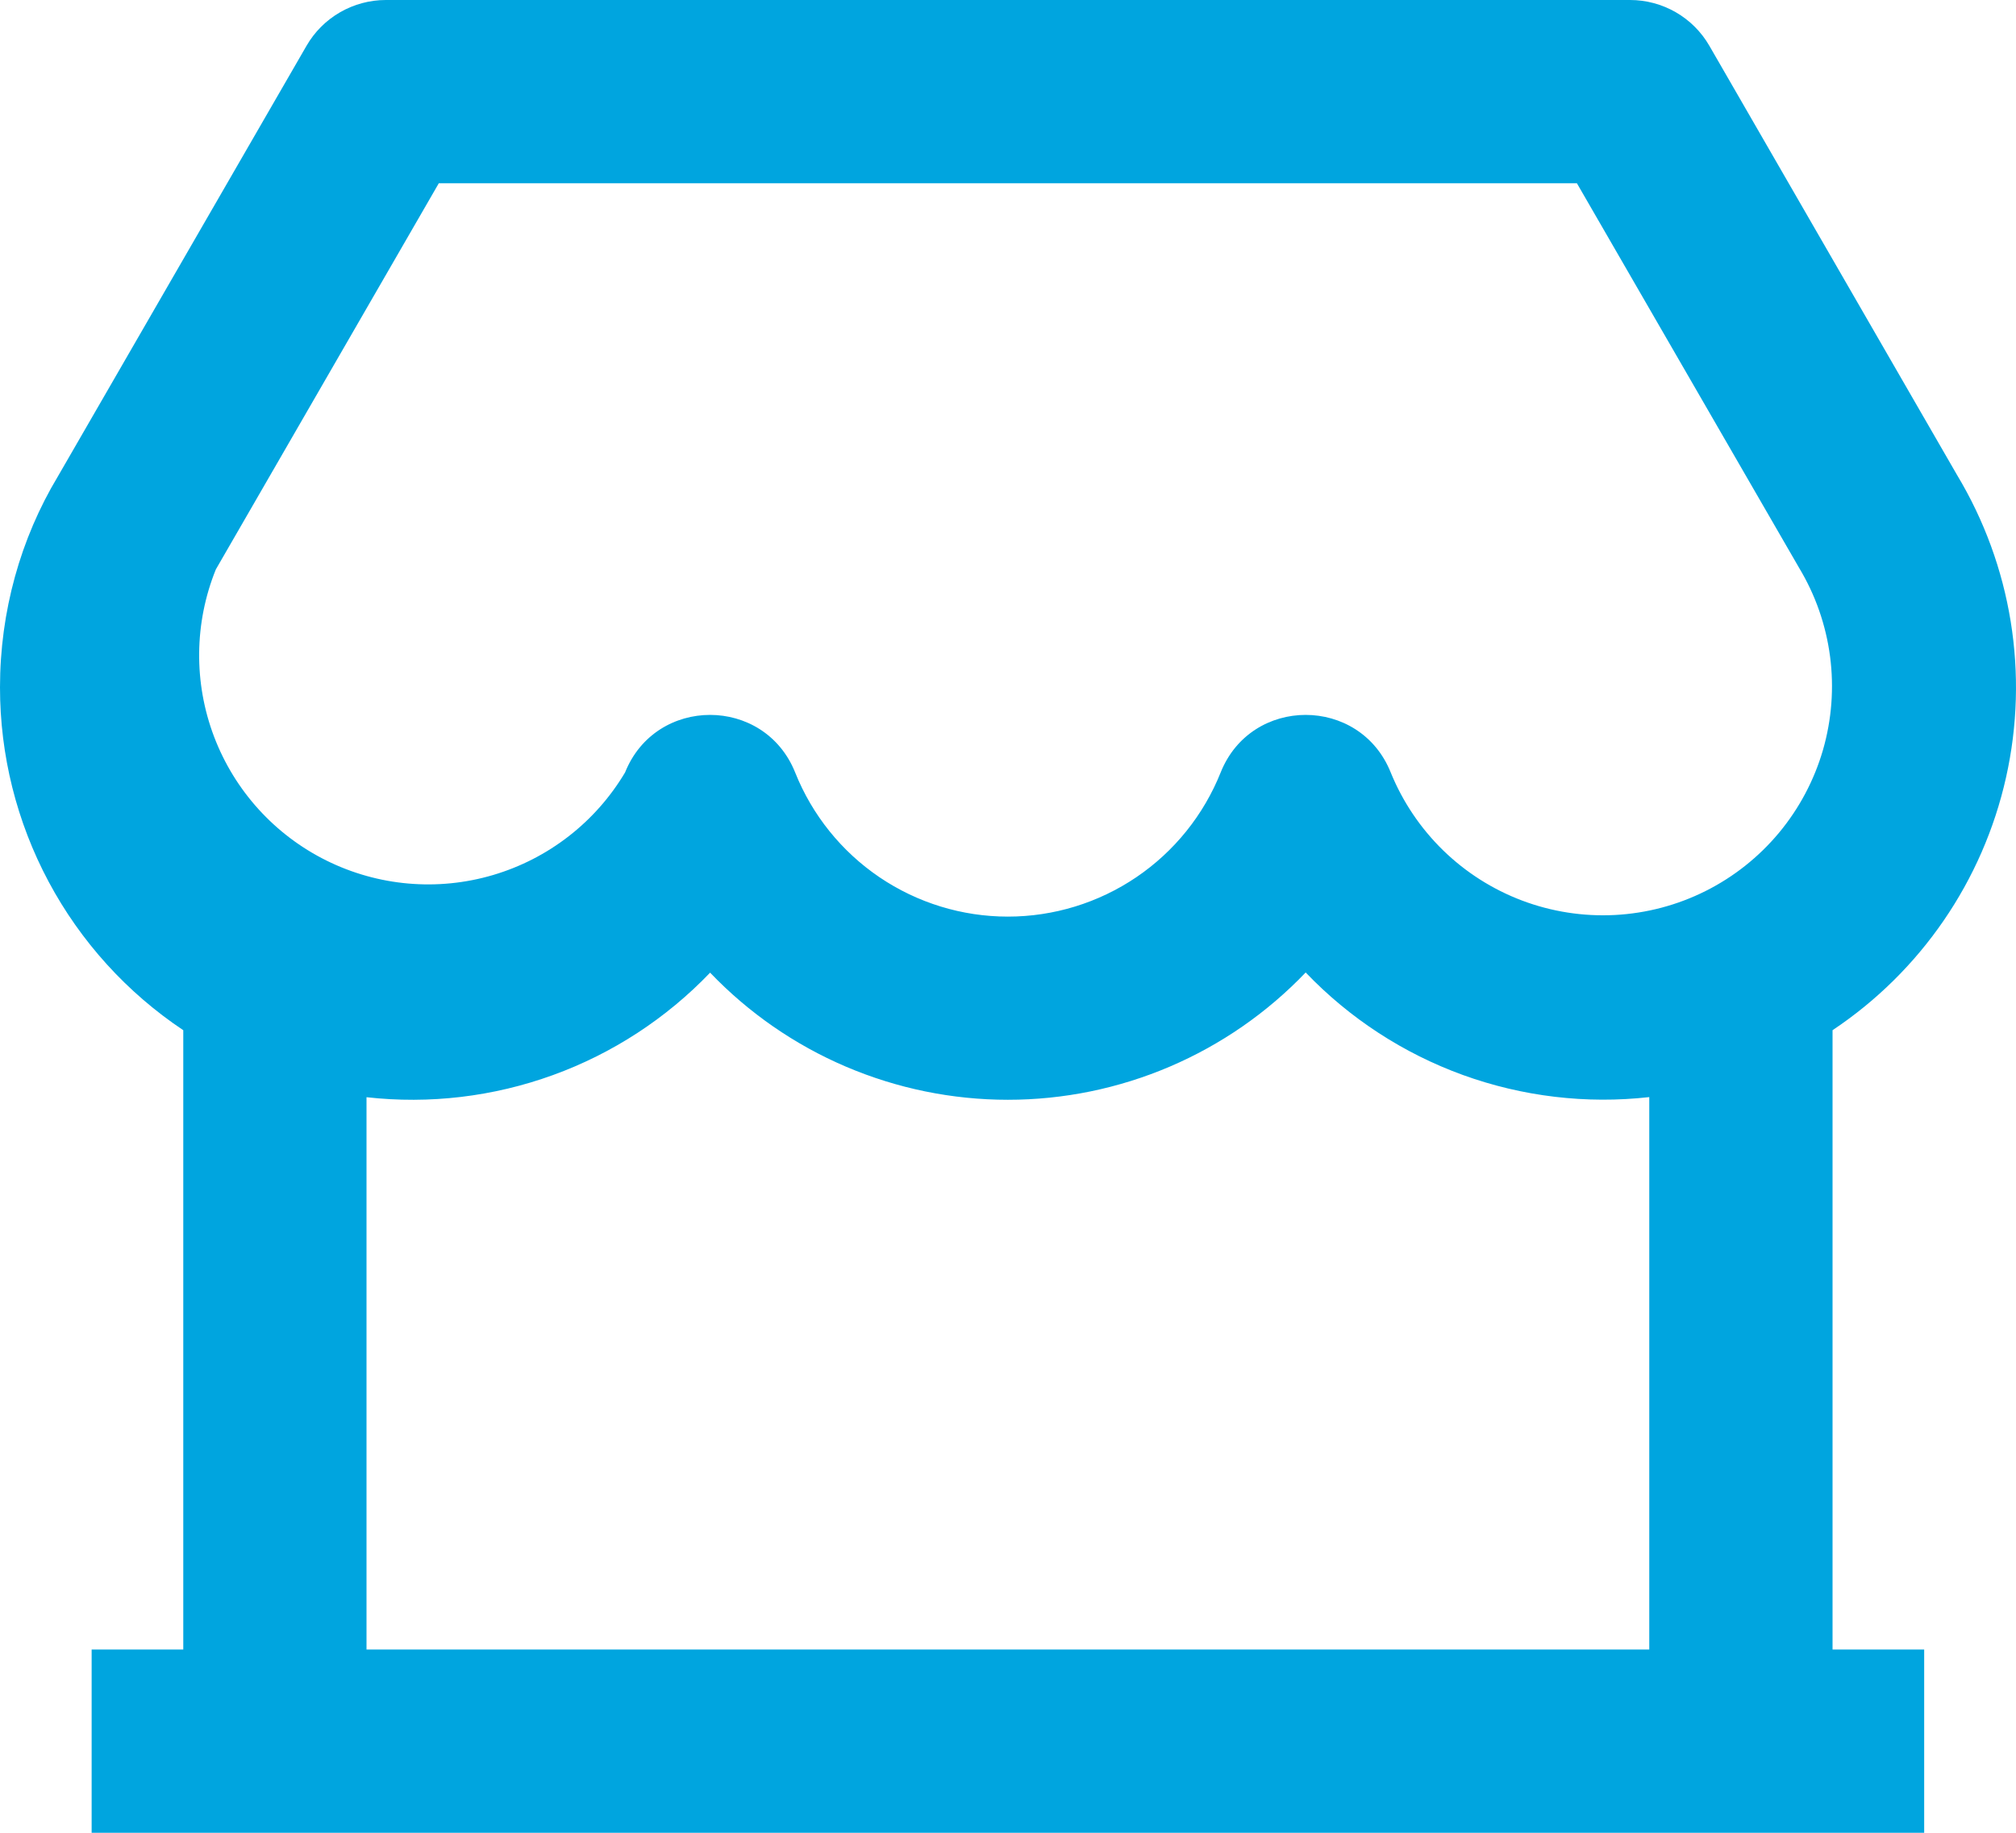 <svg width="55" height="50" viewBox="0 0 55 50" fill="none" xmlns="http://www.w3.org/2000/svg">
<path d="M49.995 28.105V45H52.495V50H2.5V45H5V28.105C3.461 27.078 2.199 25.686 1.327 24.054C0.455 22.422 -0.001 20.6 1.71136e-06 18.75C1.71136e-06 16.683 0.56 14.69 1.582 12.992L8.362 1.25C8.581 0.87 8.897 0.554 9.277 0.335C9.657 0.116 10.088 1.1148e-05 10.526 0H44.471C44.909 1.1148e-05 45.34 0.116 45.72 0.335C46.1 0.554 46.416 0.87 46.635 1.25L53.39 12.955C54.881 15.432 55.36 18.389 54.728 21.21C54.096 24.032 52.401 26.501 49.995 28.105ZM44.995 29.93C43.277 30.123 41.537 29.916 39.911 29.327C38.285 28.737 36.817 27.78 35.621 26.53C34.572 27.628 33.311 28.501 31.915 29.098C30.518 29.695 29.016 30.003 27.497 30.003C25.979 30.003 24.477 29.696 23.08 29.1C21.684 28.505 20.423 27.632 19.373 26.535C18.177 27.784 16.709 28.741 15.083 29.33C13.457 29.92 11.717 30.126 9.999 29.933V45H44.995V29.933V29.93ZM11.971 5L5.889 15.533C5.298 16.993 5.281 18.623 5.84 20.096C6.399 21.568 7.493 22.776 8.905 23.476C10.316 24.176 11.939 24.318 13.45 23.872C14.961 23.426 16.248 22.427 17.053 21.073C17.891 18.98 20.853 18.98 21.693 21.073C22.156 22.233 22.957 23.229 23.991 23.93C25.026 24.631 26.247 25.006 27.497 25.006C28.747 25.006 29.968 24.631 31.003 23.93C32.038 23.229 32.838 22.233 33.302 21.073C34.139 18.98 37.101 18.98 37.941 21.073C38.266 21.871 38.752 22.594 39.369 23.196C39.986 23.797 40.721 24.265 41.528 24.569C42.334 24.873 43.195 25.006 44.056 24.962C44.916 24.917 45.759 24.695 46.529 24.309C47.3 23.923 47.983 23.381 48.534 22.719C49.085 22.056 49.494 21.287 49.734 20.459C49.973 19.631 50.039 18.762 49.927 17.908C49.815 17.053 49.528 16.231 49.083 15.492L43.021 5H11.974H11.971Z" fill="#00A5DF"/>
</svg>
